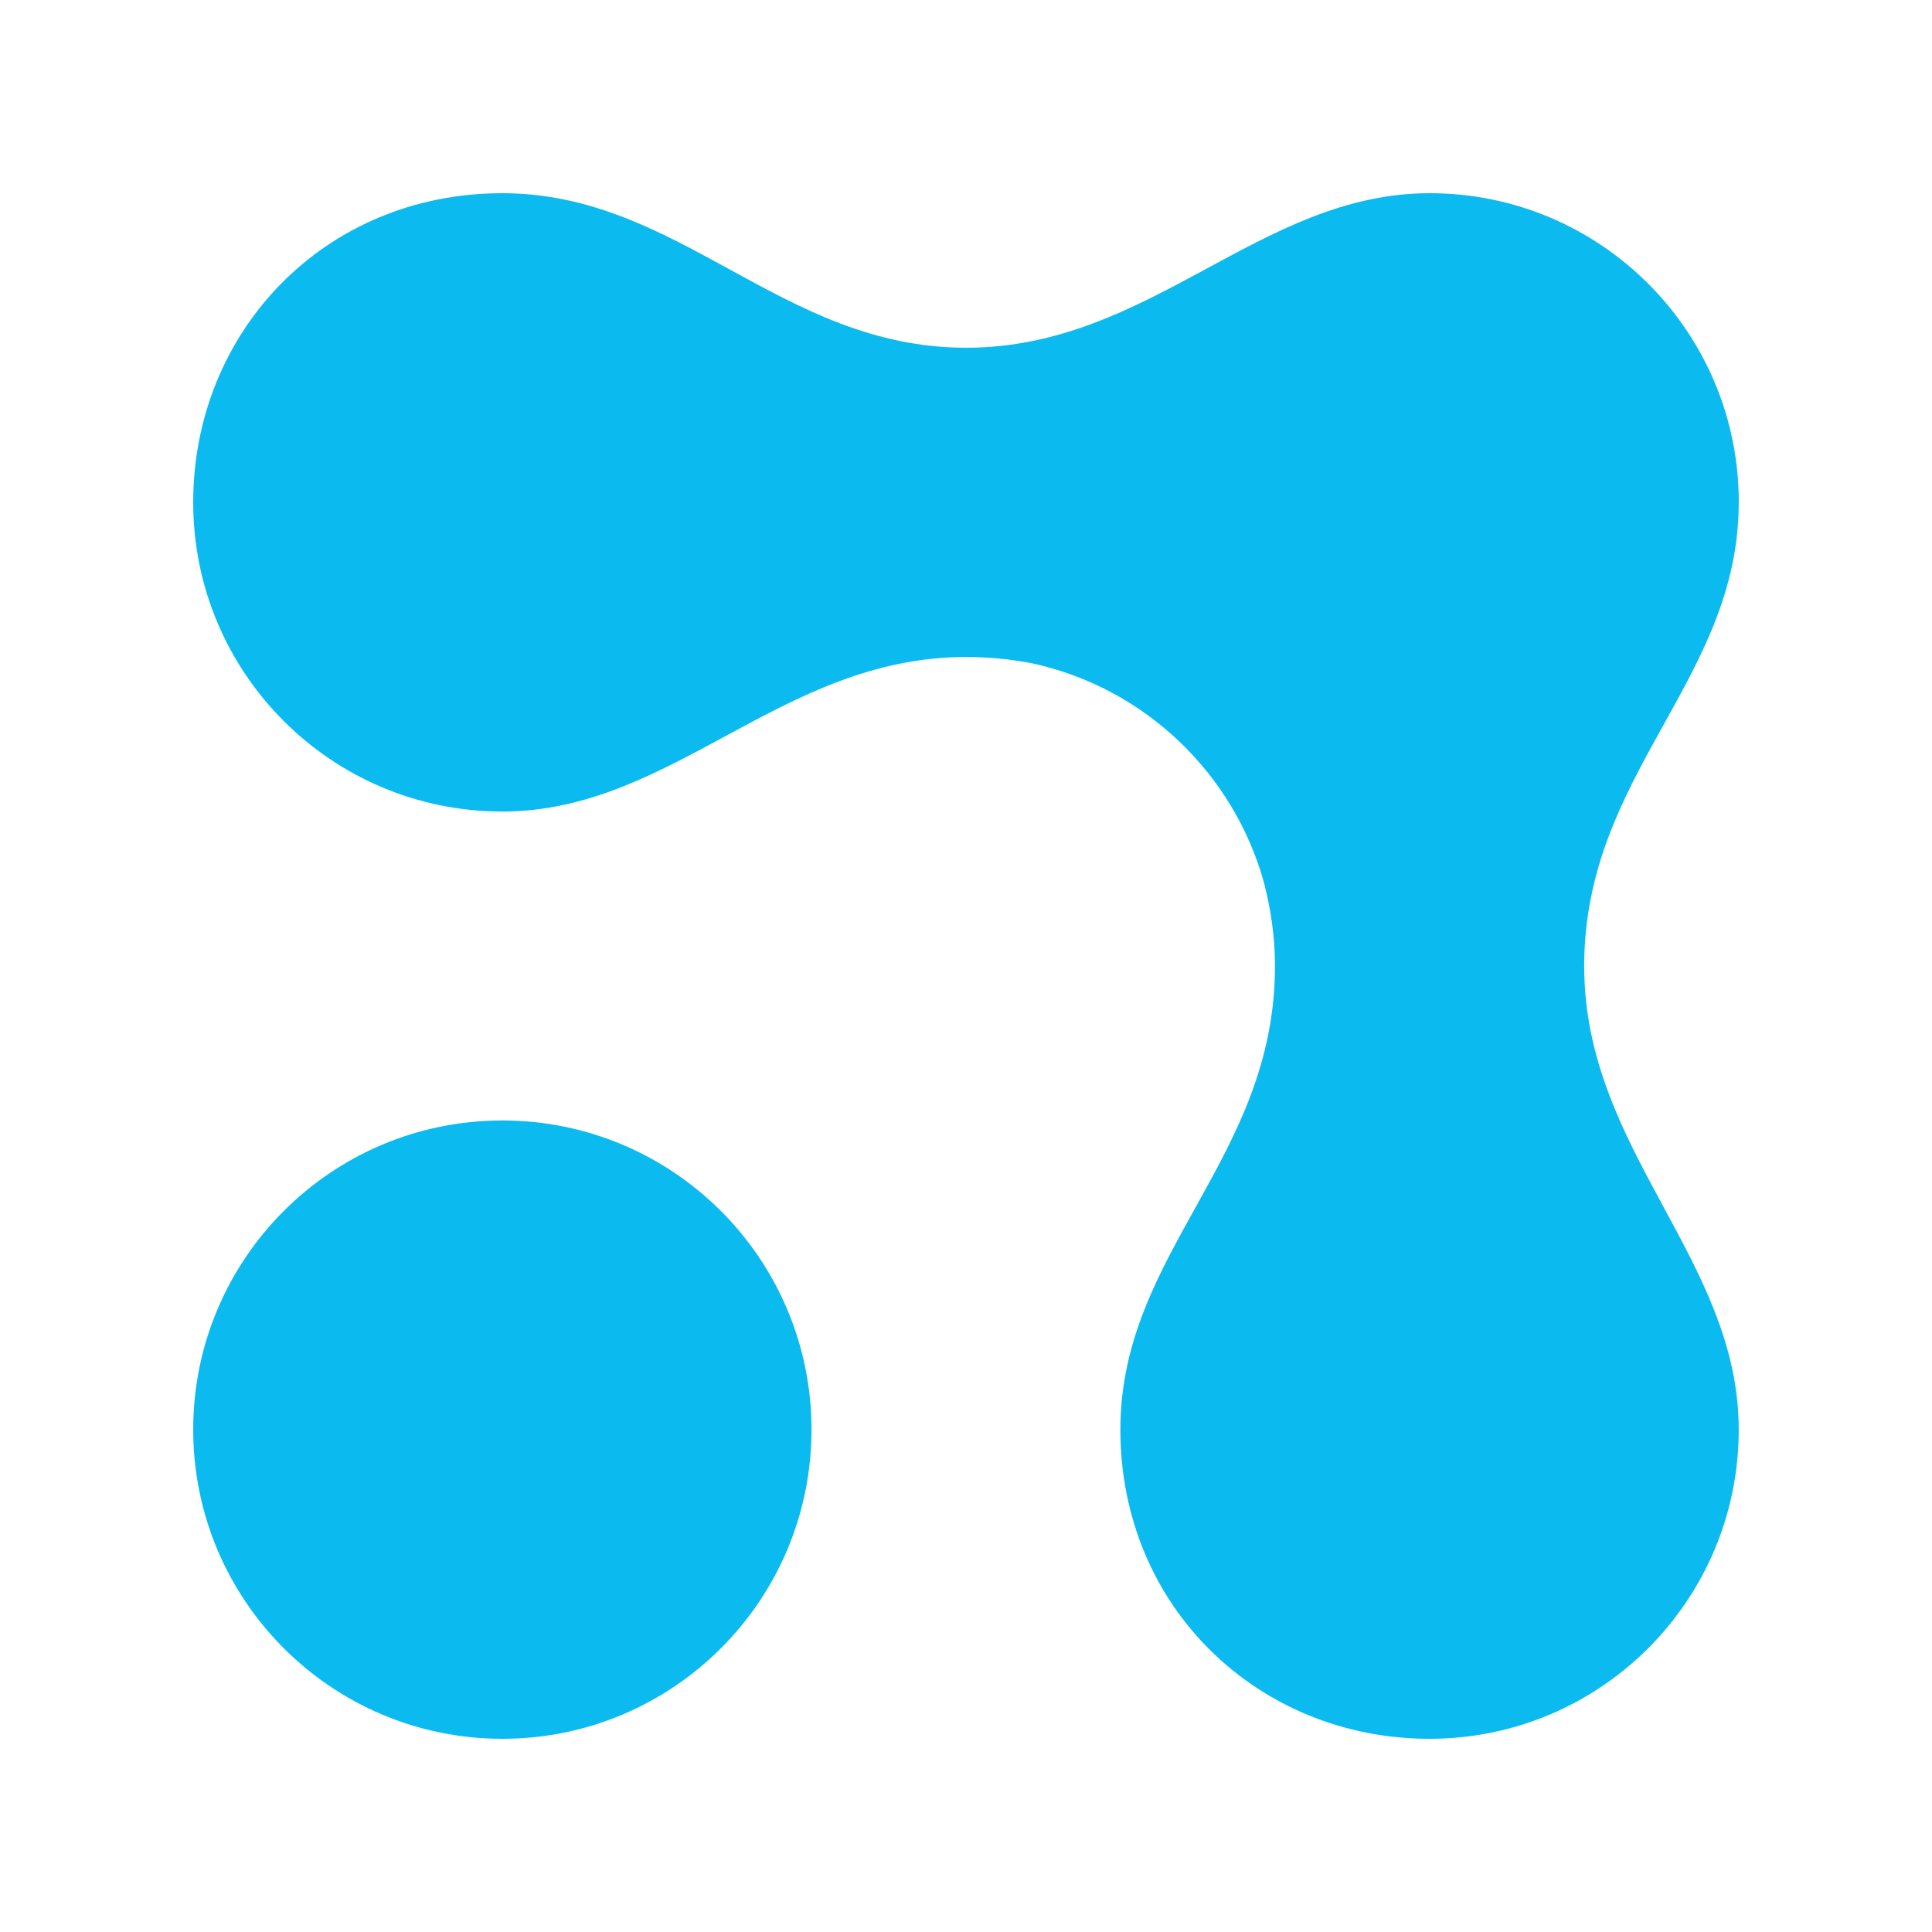 <svg width="280" height="280" viewBox="0 0 280 280" fill="none" xmlns="http://www.w3.org/2000/svg">
<path d="M252 72.802C252 48.053 231.936 28 207.206 28C182.476 28 166.787 50.396 140.005 50.396C113.223 50.396 98.57 28 72.794 28C47.018 28 28 48.063 28 72.812C28 97.561 48.054 117.614 72.794 117.614C97.534 117.614 113.213 95.218 139.995 95.218C143.394 95.218 146.583 95.55 149.589 96.133C165.872 99.663 178.825 112.063 183.21 128.012C184.165 131.784 184.779 135.736 184.779 140C184.779 167.977 162.372 181.423 162.372 207.198C162.372 232.973 182.436 252 207.186 252C231.936 252 251.99 231.937 251.99 207.198C251.99 182.459 229.603 166.8 229.593 140.02C229.593 112.043 251.99 98.587 251.99 72.812L252 72.802Z" fill="#0BBBEF"/>
<path d="M117.608 207.188C117.608 231.937 97.545 252 72.805 252C48.064 252 28.001 231.937 28.001 207.188C28.001 182.439 48.064 162.386 72.805 162.386C97.545 162.386 117.608 182.449 117.608 207.188Z" fill="#0BBBEF"/>
</svg>
